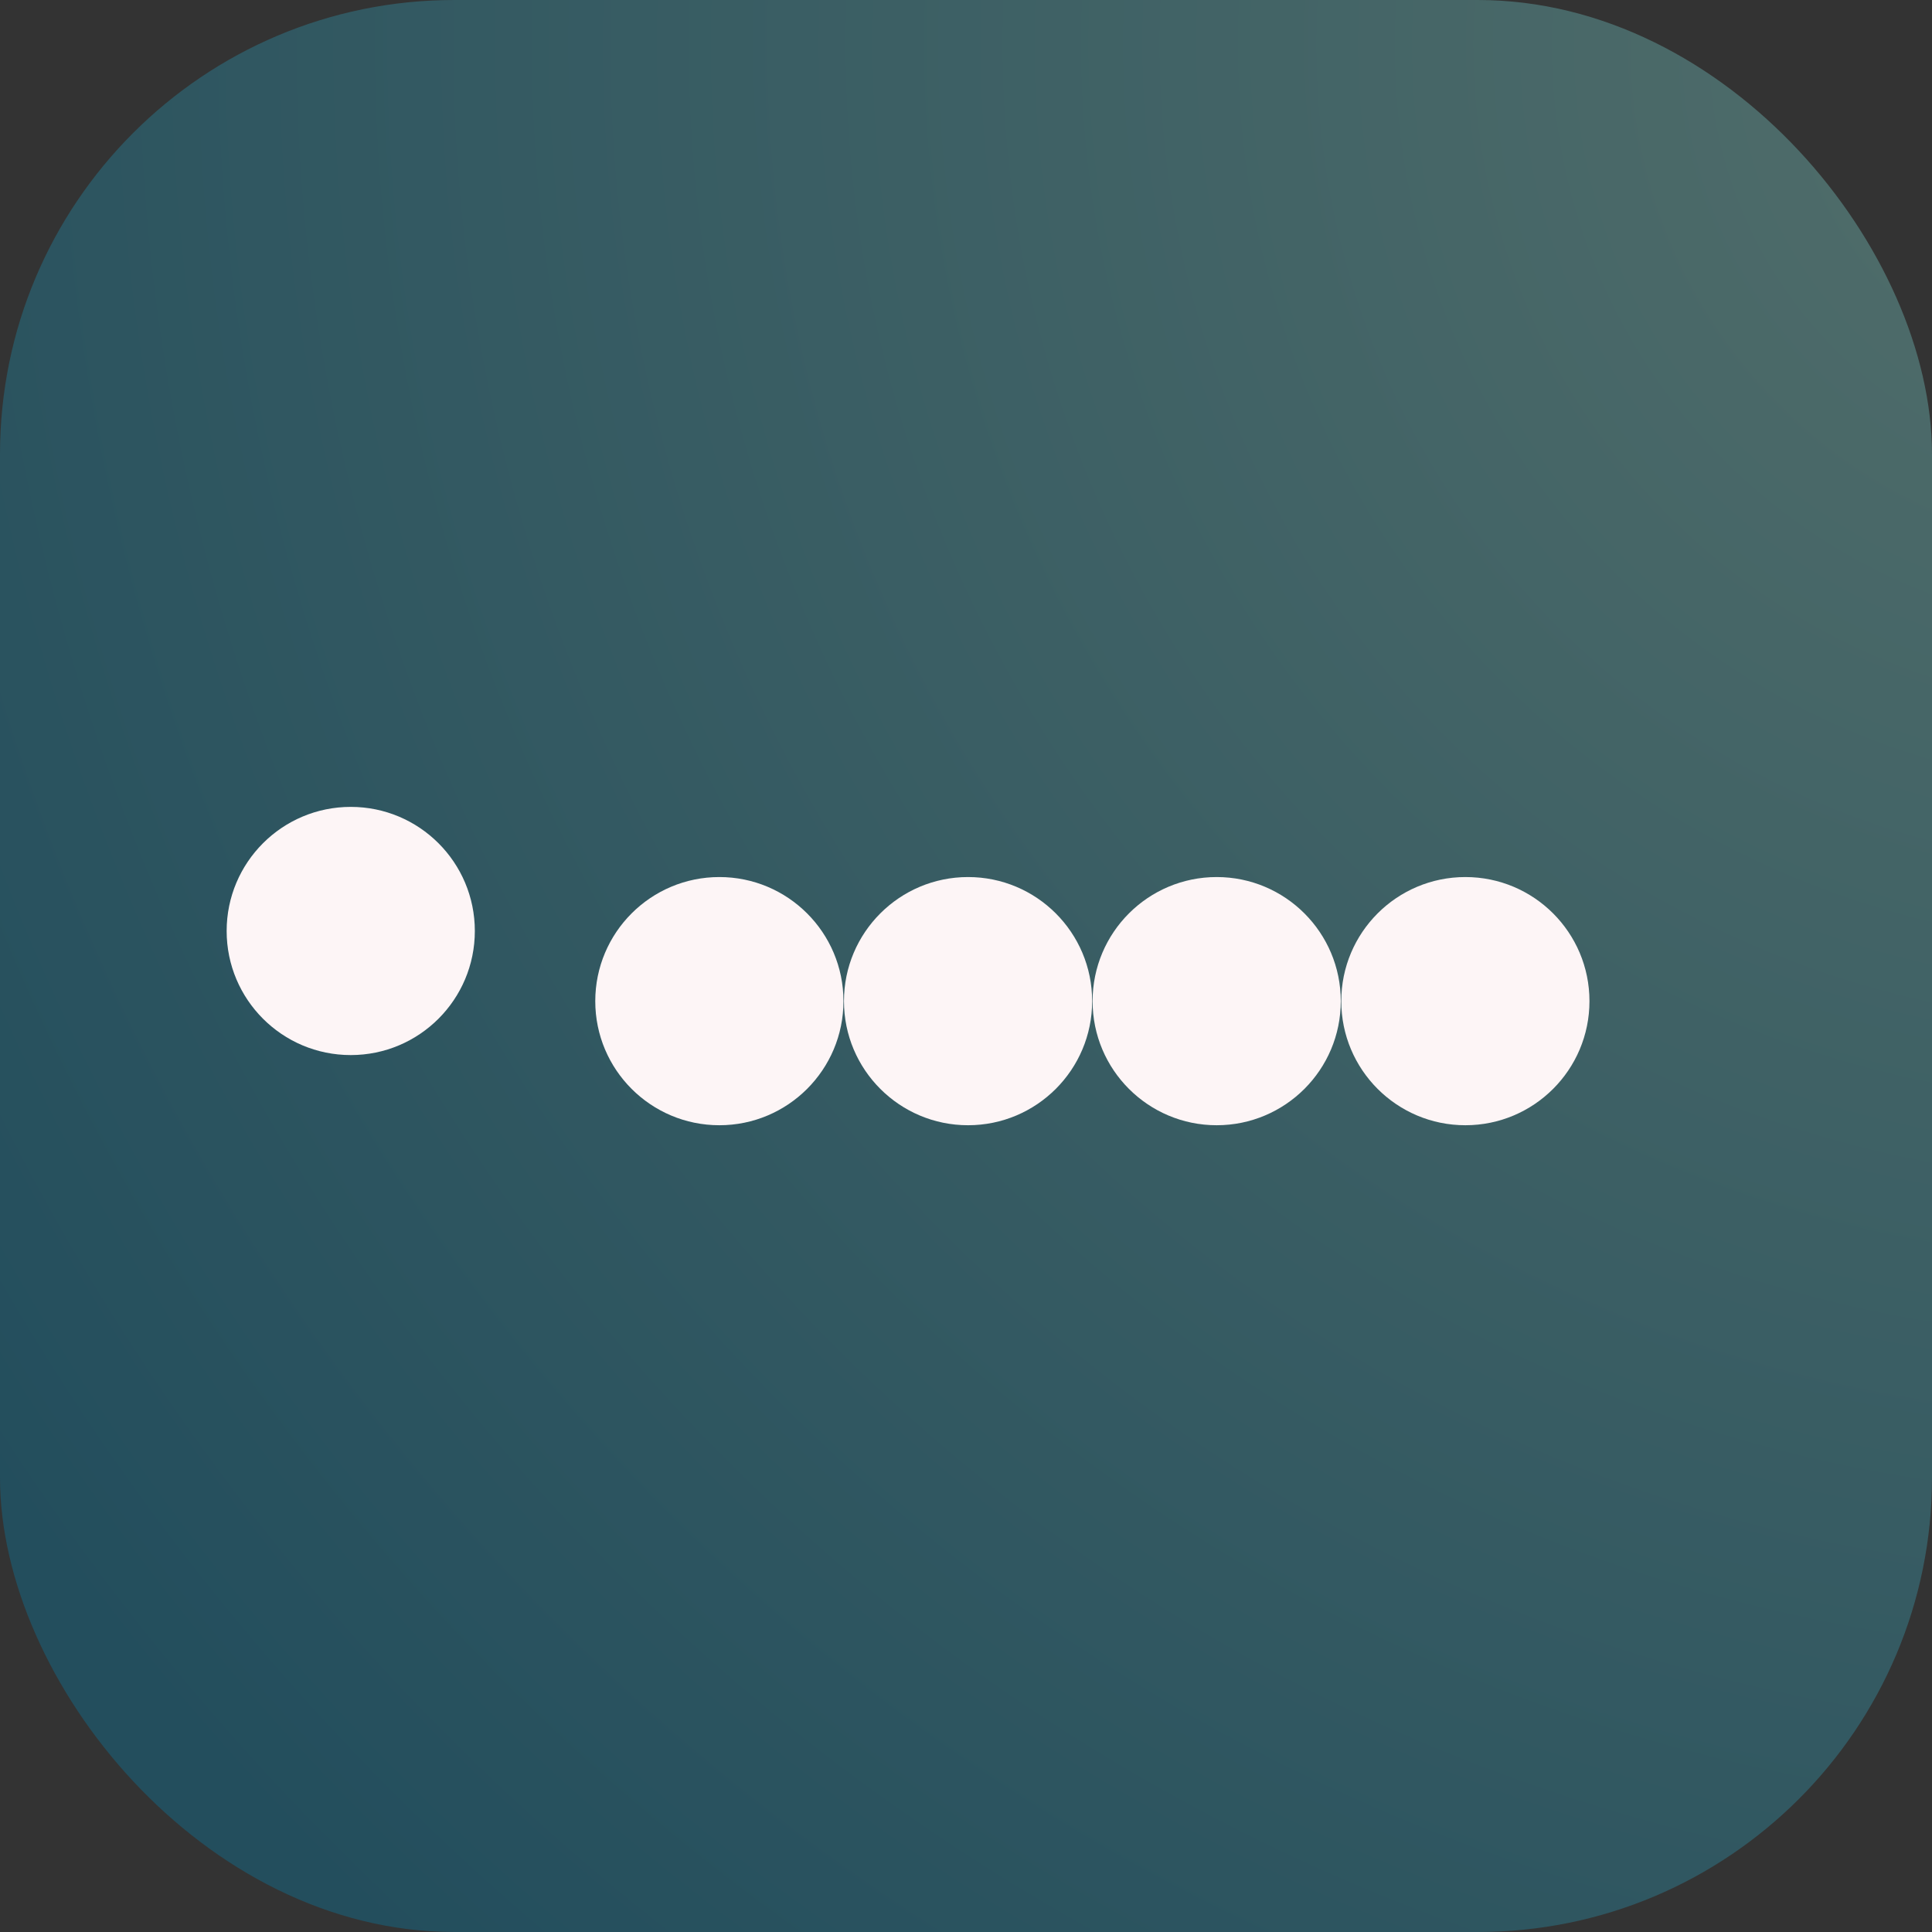 <?xml version="1.0" encoding="UTF-8"?>
<svg width="300px" height="300px" viewBox="0 0 300 300" version="1.1" xmlns="http://www.w3.org/2000/svg" xmlns:xlink="http://www.w3.org/1999/xlink">
    <rect x="0" y="0" width="300" height="300" fill="#333333" stroke="none"/>
    <title>AppIcon (dark)</title>
    <defs>
        <radialGradient cx="110.282%" cy="2.676%" fx="110.282%" fy="2.676%" r="132.915%" id="radialGradient-1">
            <stop stop-color="#536F6B" offset="0%"></stop>
            <stop stop-color="#234E5D" offset="100%"></stop>
        </radialGradient>
    </defs>
    <g id="Page-1" stroke="none" stroke-width="1" fill="none" fill-rule="evenodd">
        <g id="AppIcon-(dark)" fill-rule="nonzero">
            <rect id="Rectangle" fill="url(#radialGradient-1)" x="0" y="0" width="300" height="300" rx="70.54"></rect>
            <circle id="Oval" fill="#FDF5F6" cx="111.702" cy="155.457" r="19.269"></circle>
            <circle id="Oval" fill="#FDF5F6" cx="150.319" cy="155.457" r="19.269"></circle>
            <circle id="Oval" fill="#FDF5F6" cx="188.926" cy="155.457" r="19.269"></circle>
            <circle id="Oval" fill="#FDF5F6" cx="227.542" cy="155.457" r="19.269"></circle>
            <circle id="Oval" fill="#FDF5F6" cx="54.463" cy="144.562" r="19.269"></circle>
        </g>
    </g>
</svg>